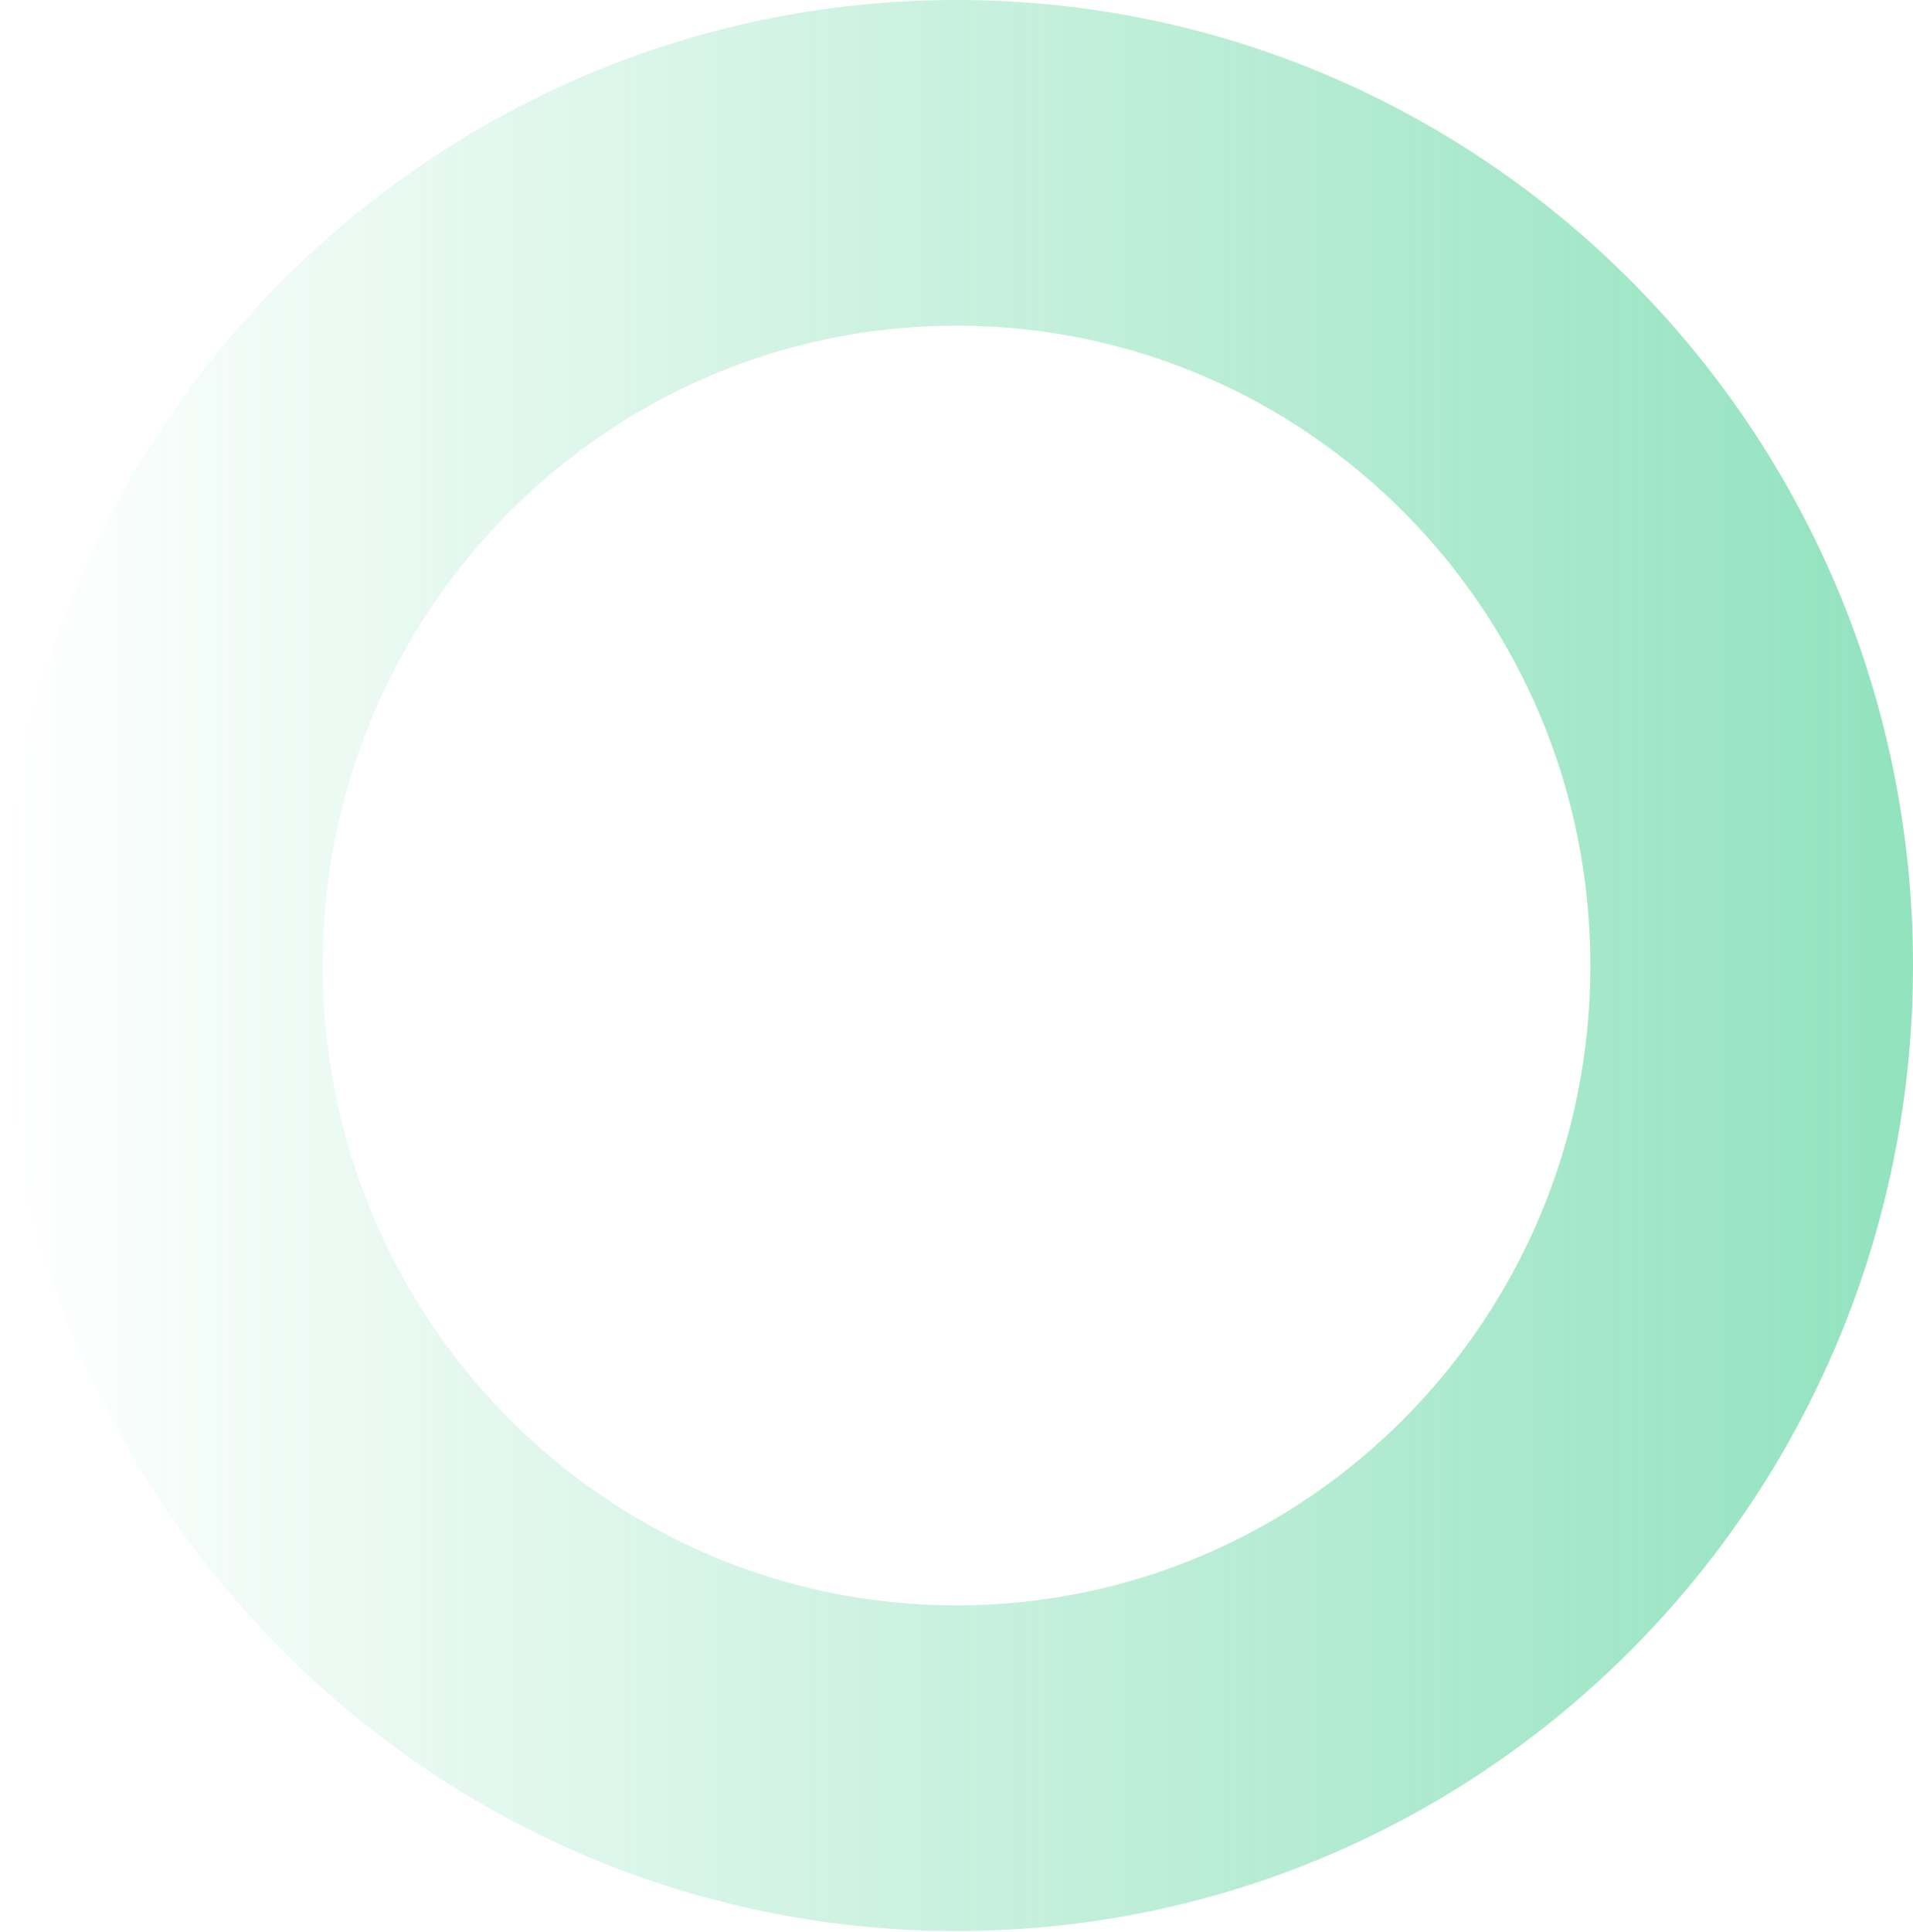 <svg width="1779" height="1796" viewBox="0 0 1779 1796" fill="none" xmlns="http://www.w3.org/2000/svg">
<path id="Oval" opacity="0.55" fill-rule="evenodd" clip-rule="evenodd" d="M889.5 1795.18C1380.76 1795.18 1779 1393.32 1779 897.592C1779 401.866 1380.76 0 889.5 0C398.243 0 0 401.866 0 897.592C0 1393.32 398.243 1795.18 889.5 1795.18ZM889.5 1492.46C563.928 1492.46 300 1226.13 300 897.592C300 569.058 563.928 302.729 889.5 302.729C1215.07 302.729 1479 569.058 1479 897.592C1479 1226.13 1215.07 1492.46 889.5 1492.46Z" fill="url(#paint0_linear_306_1154)"/>
<defs>
<linearGradient id="paint0_linear_306_1154" x1="1779" y1="2.393" x2="4.742" y2="2.393" gradientUnits="userSpaceOnUse">
<stop stop-color="#38CB89"/>
<stop offset="1" stop-color="#38CB89" stop-opacity="0"/>
</linearGradient>
</defs>
</svg>
